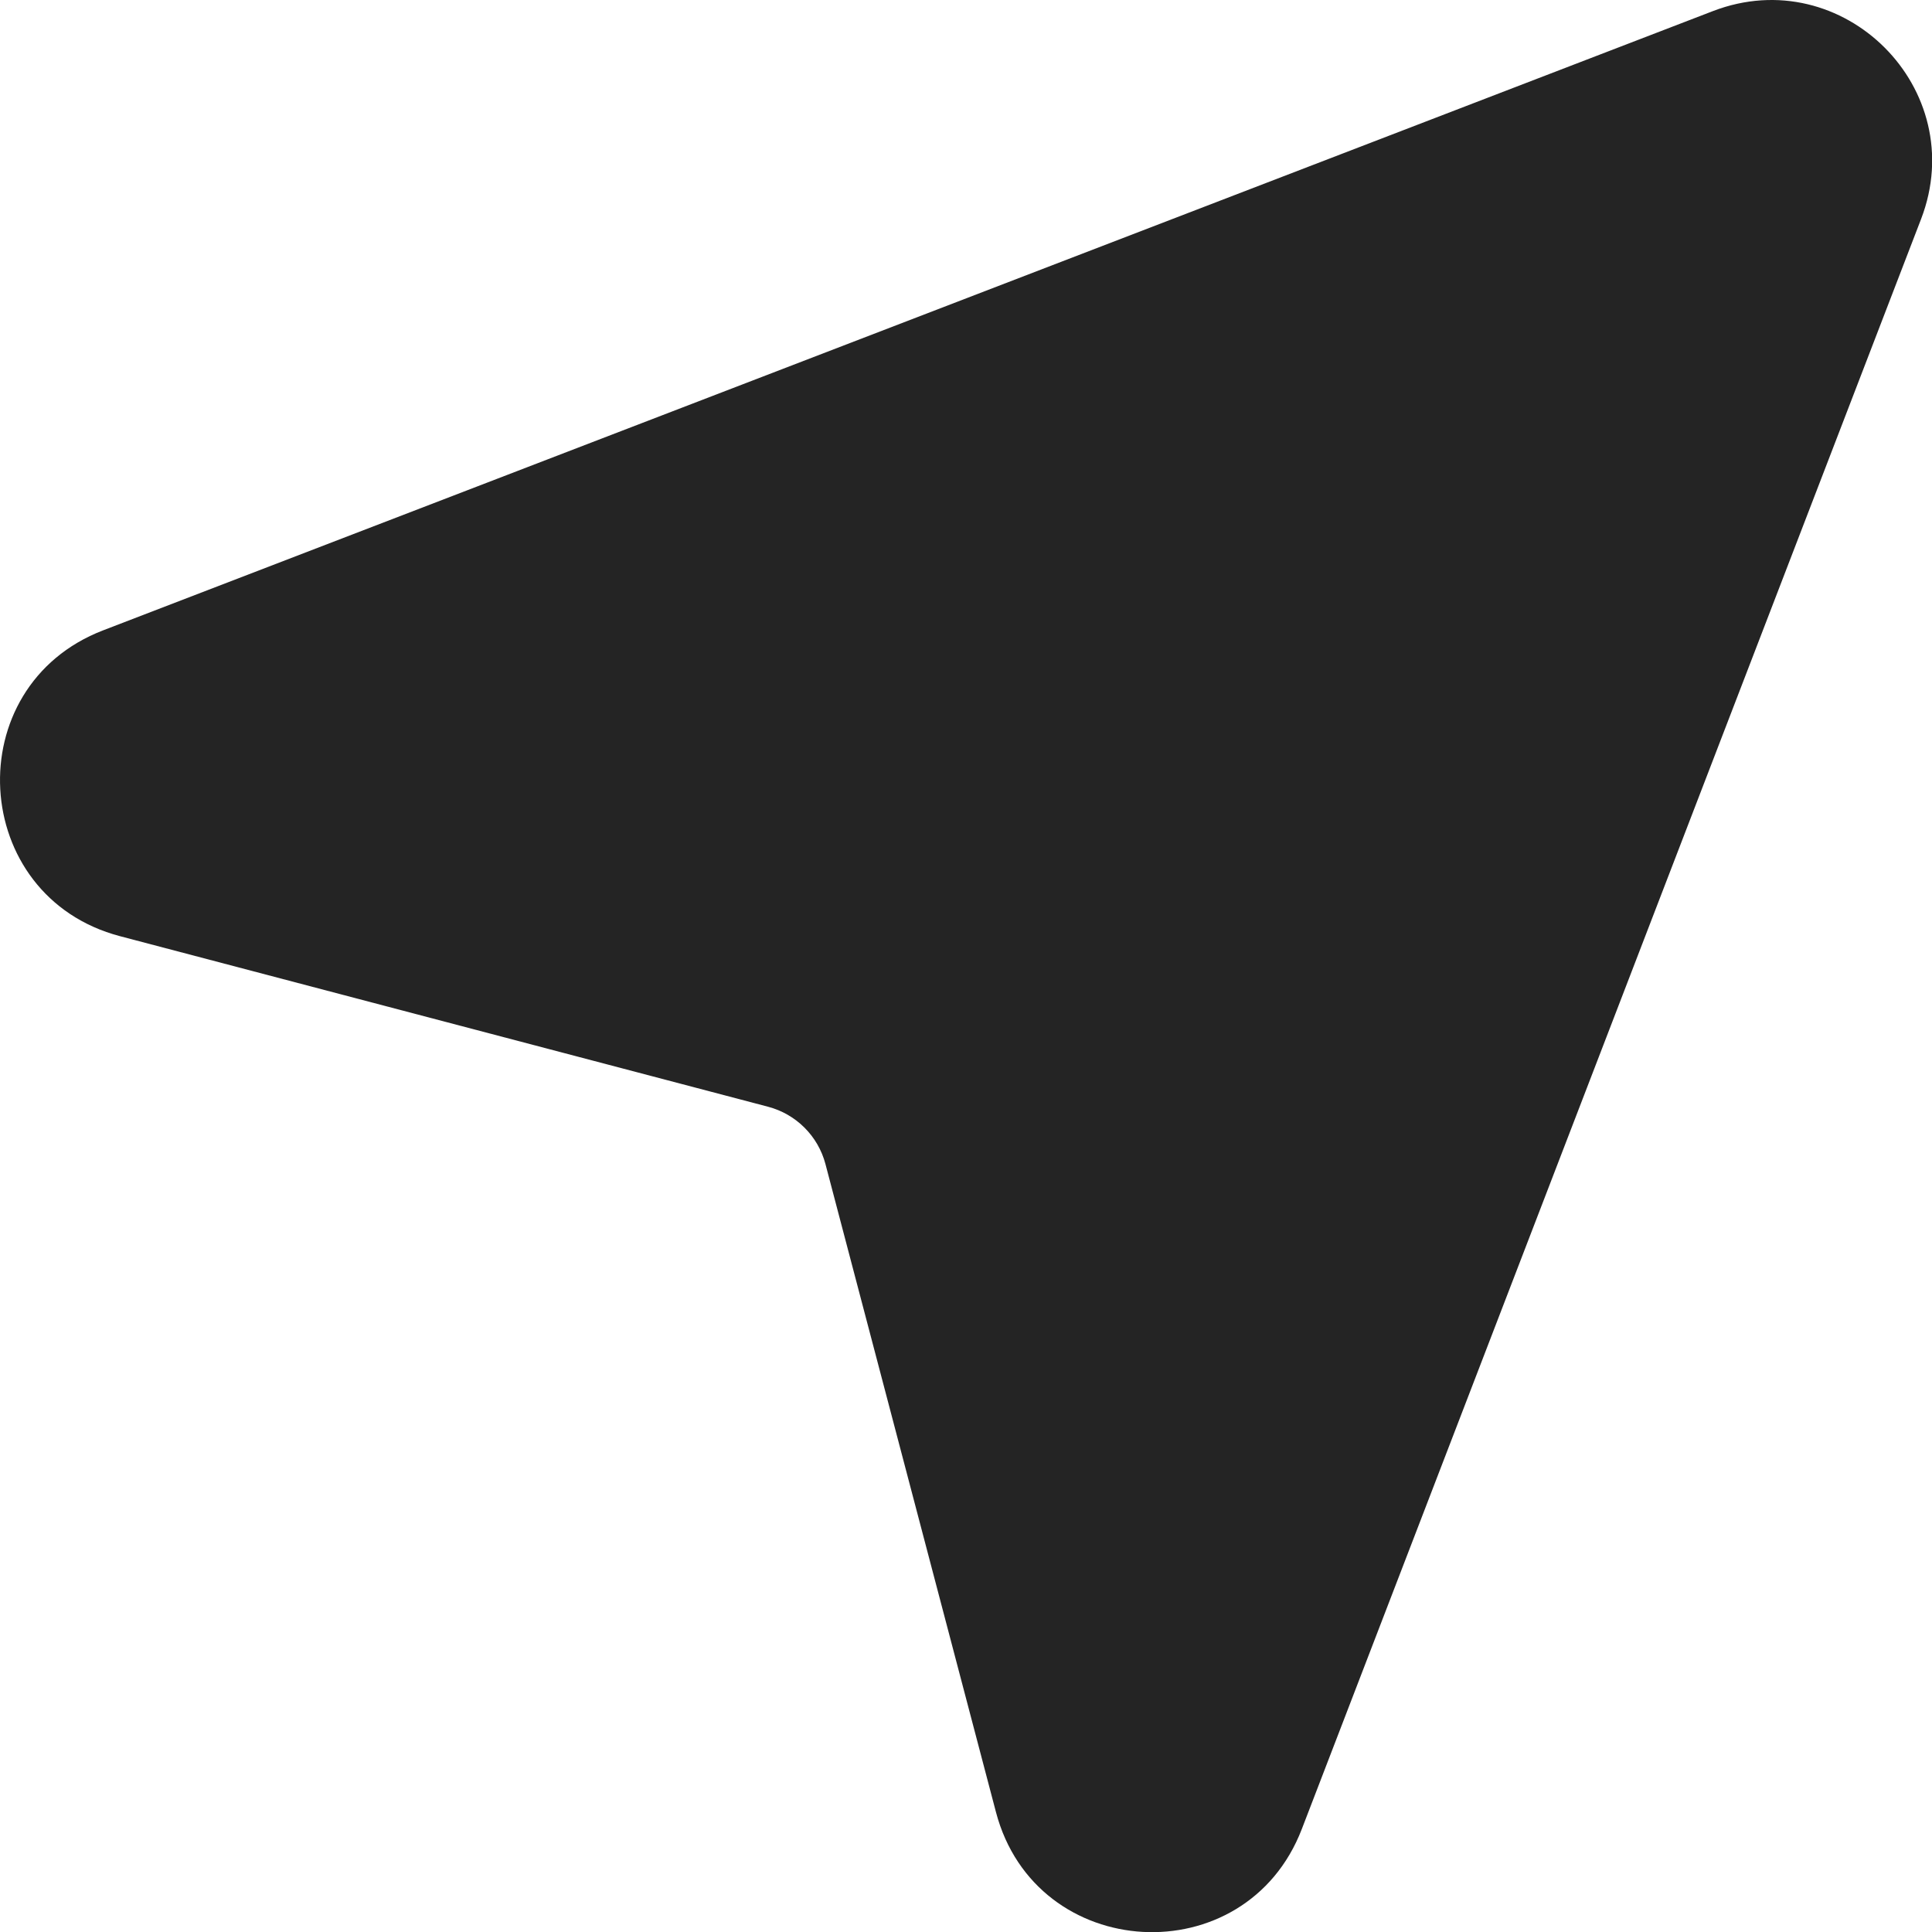 <svg width="12" height="12" viewBox="0 0 12 12" fill="none" xmlns="http://www.w3.org/2000/svg">
<path d="M10.639 0.069C11.448 -0.242 12.243 0.553 11.932 1.361L8.086 11.36C7.738 12.266 6.433 12.194 6.186 11.255L5.127 7.23C5.081 7.056 4.945 6.92 4.77 6.874L0.746 5.815C-0.193 5.568 -0.265 4.263 0.641 3.915L10.639 0.069Z" fill="#242424"/>
</svg>
